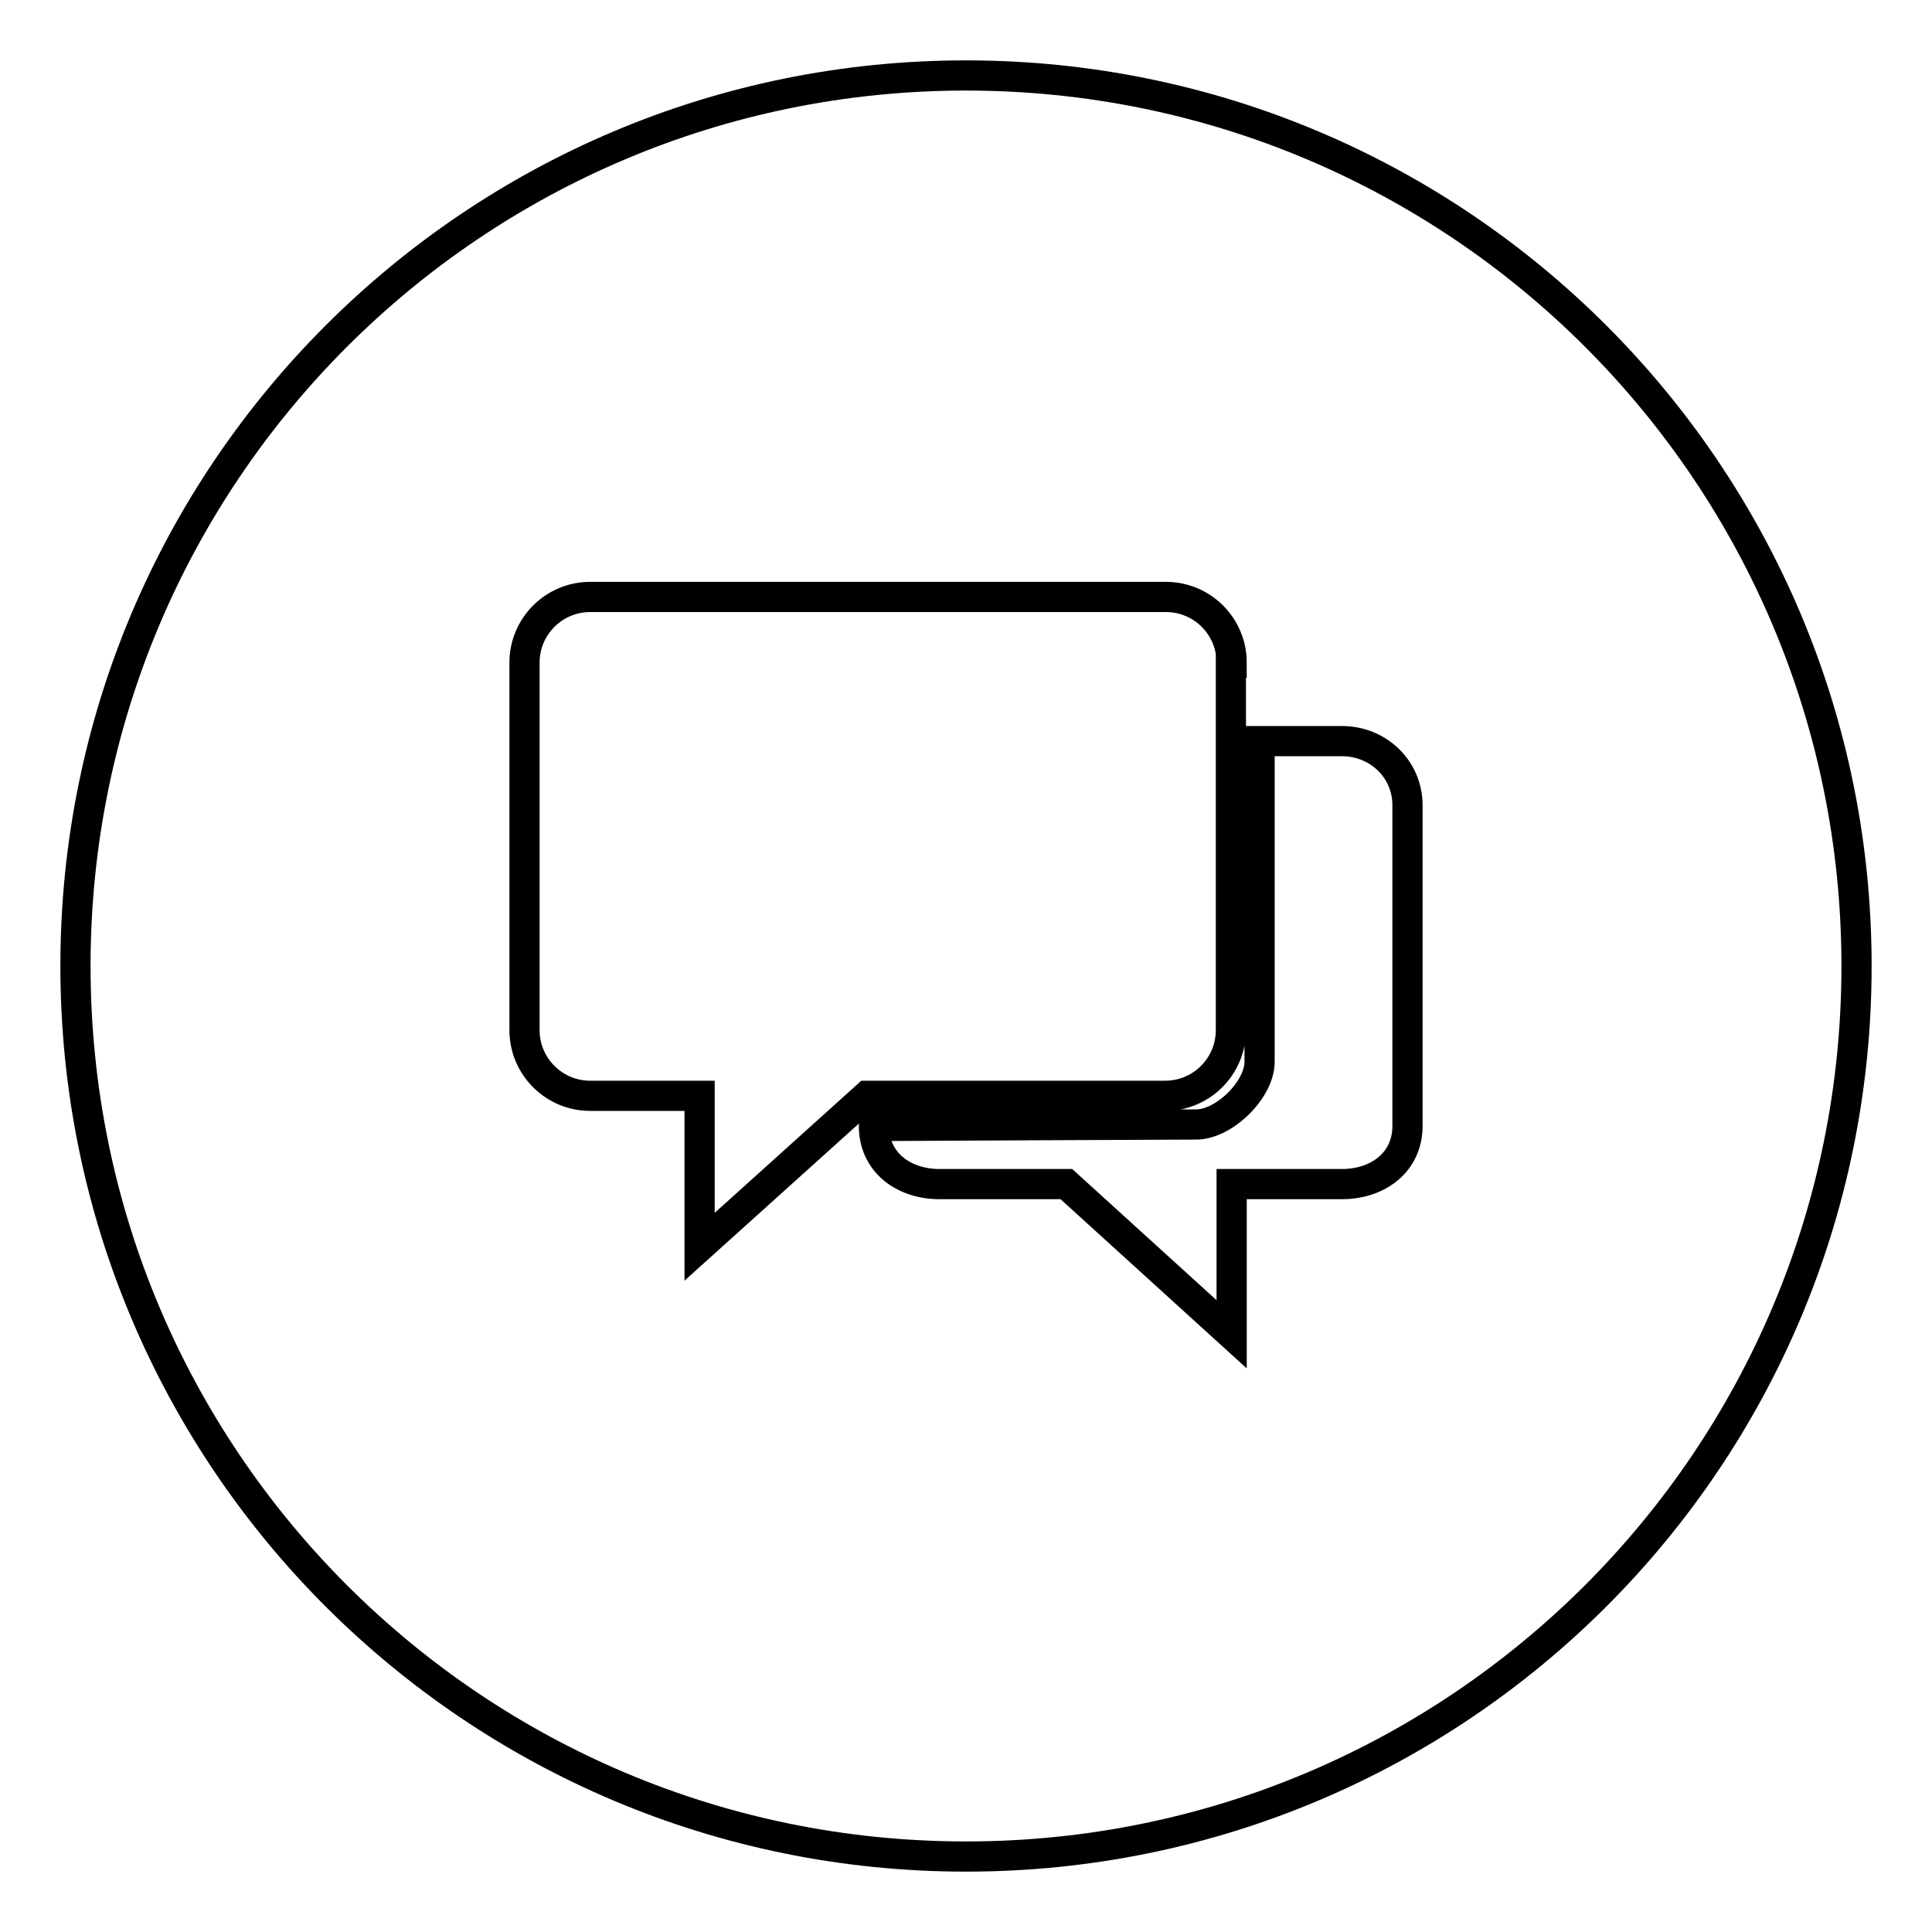 <?xml version="1.0" encoding="utf-8"?>
<!-- Svg Vector Icons : http://www.onlinewebfonts.com/icon -->
<!DOCTYPE svg PUBLIC "-//W3C//DTD SVG 1.1//EN" "http://www.w3.org/Graphics/SVG/1.1/DTD/svg11.dtd">
<svg version="1.1" xmlns="http://www.w3.org/2000/svg" xmlns:xlink="http://www.w3.org/1999/xlink" x="0px" y="0px" viewBox="0 0 256 256" enable-background="new 0 0 256 256" xml:space="preserve">
<g> <path stroke-width="4" fill-opacity="0" stroke="#000000"  d="M128,246c-65.2,0-118-52.8-118-118C10,62.8,62.8,10,128,10s118,52.8,118,118S193.2,246,128,246z  M163.2,87.8c0-4.8-3.9-8.7-8.7-8.7H78.2c-4.8,0-8.7,3.9-8.7,8.7v48.7c0,4.8,3.9,8.7,8.7,8.7h14.5l0,20l22.2-20h39.5 c4.8,0,8.7-3.9,8.7-8.7V87.8L163.2,87.8z M186.5,106.7c0-4.8-3.9-8.5-8.7-8.5h-10.9c0,0,0,38.9,0,42.5c0,3.7-4.7,8.3-8.4,8.3 s-42.7,0.2-42.7,0.2c0,4.8,3.9,7.7,8.7,7.7h16.8l21.9,19.9l0-19.9h14.6c4.8,0,8.7-2.9,8.7-7.7V106.7z"/></g>
</svg>